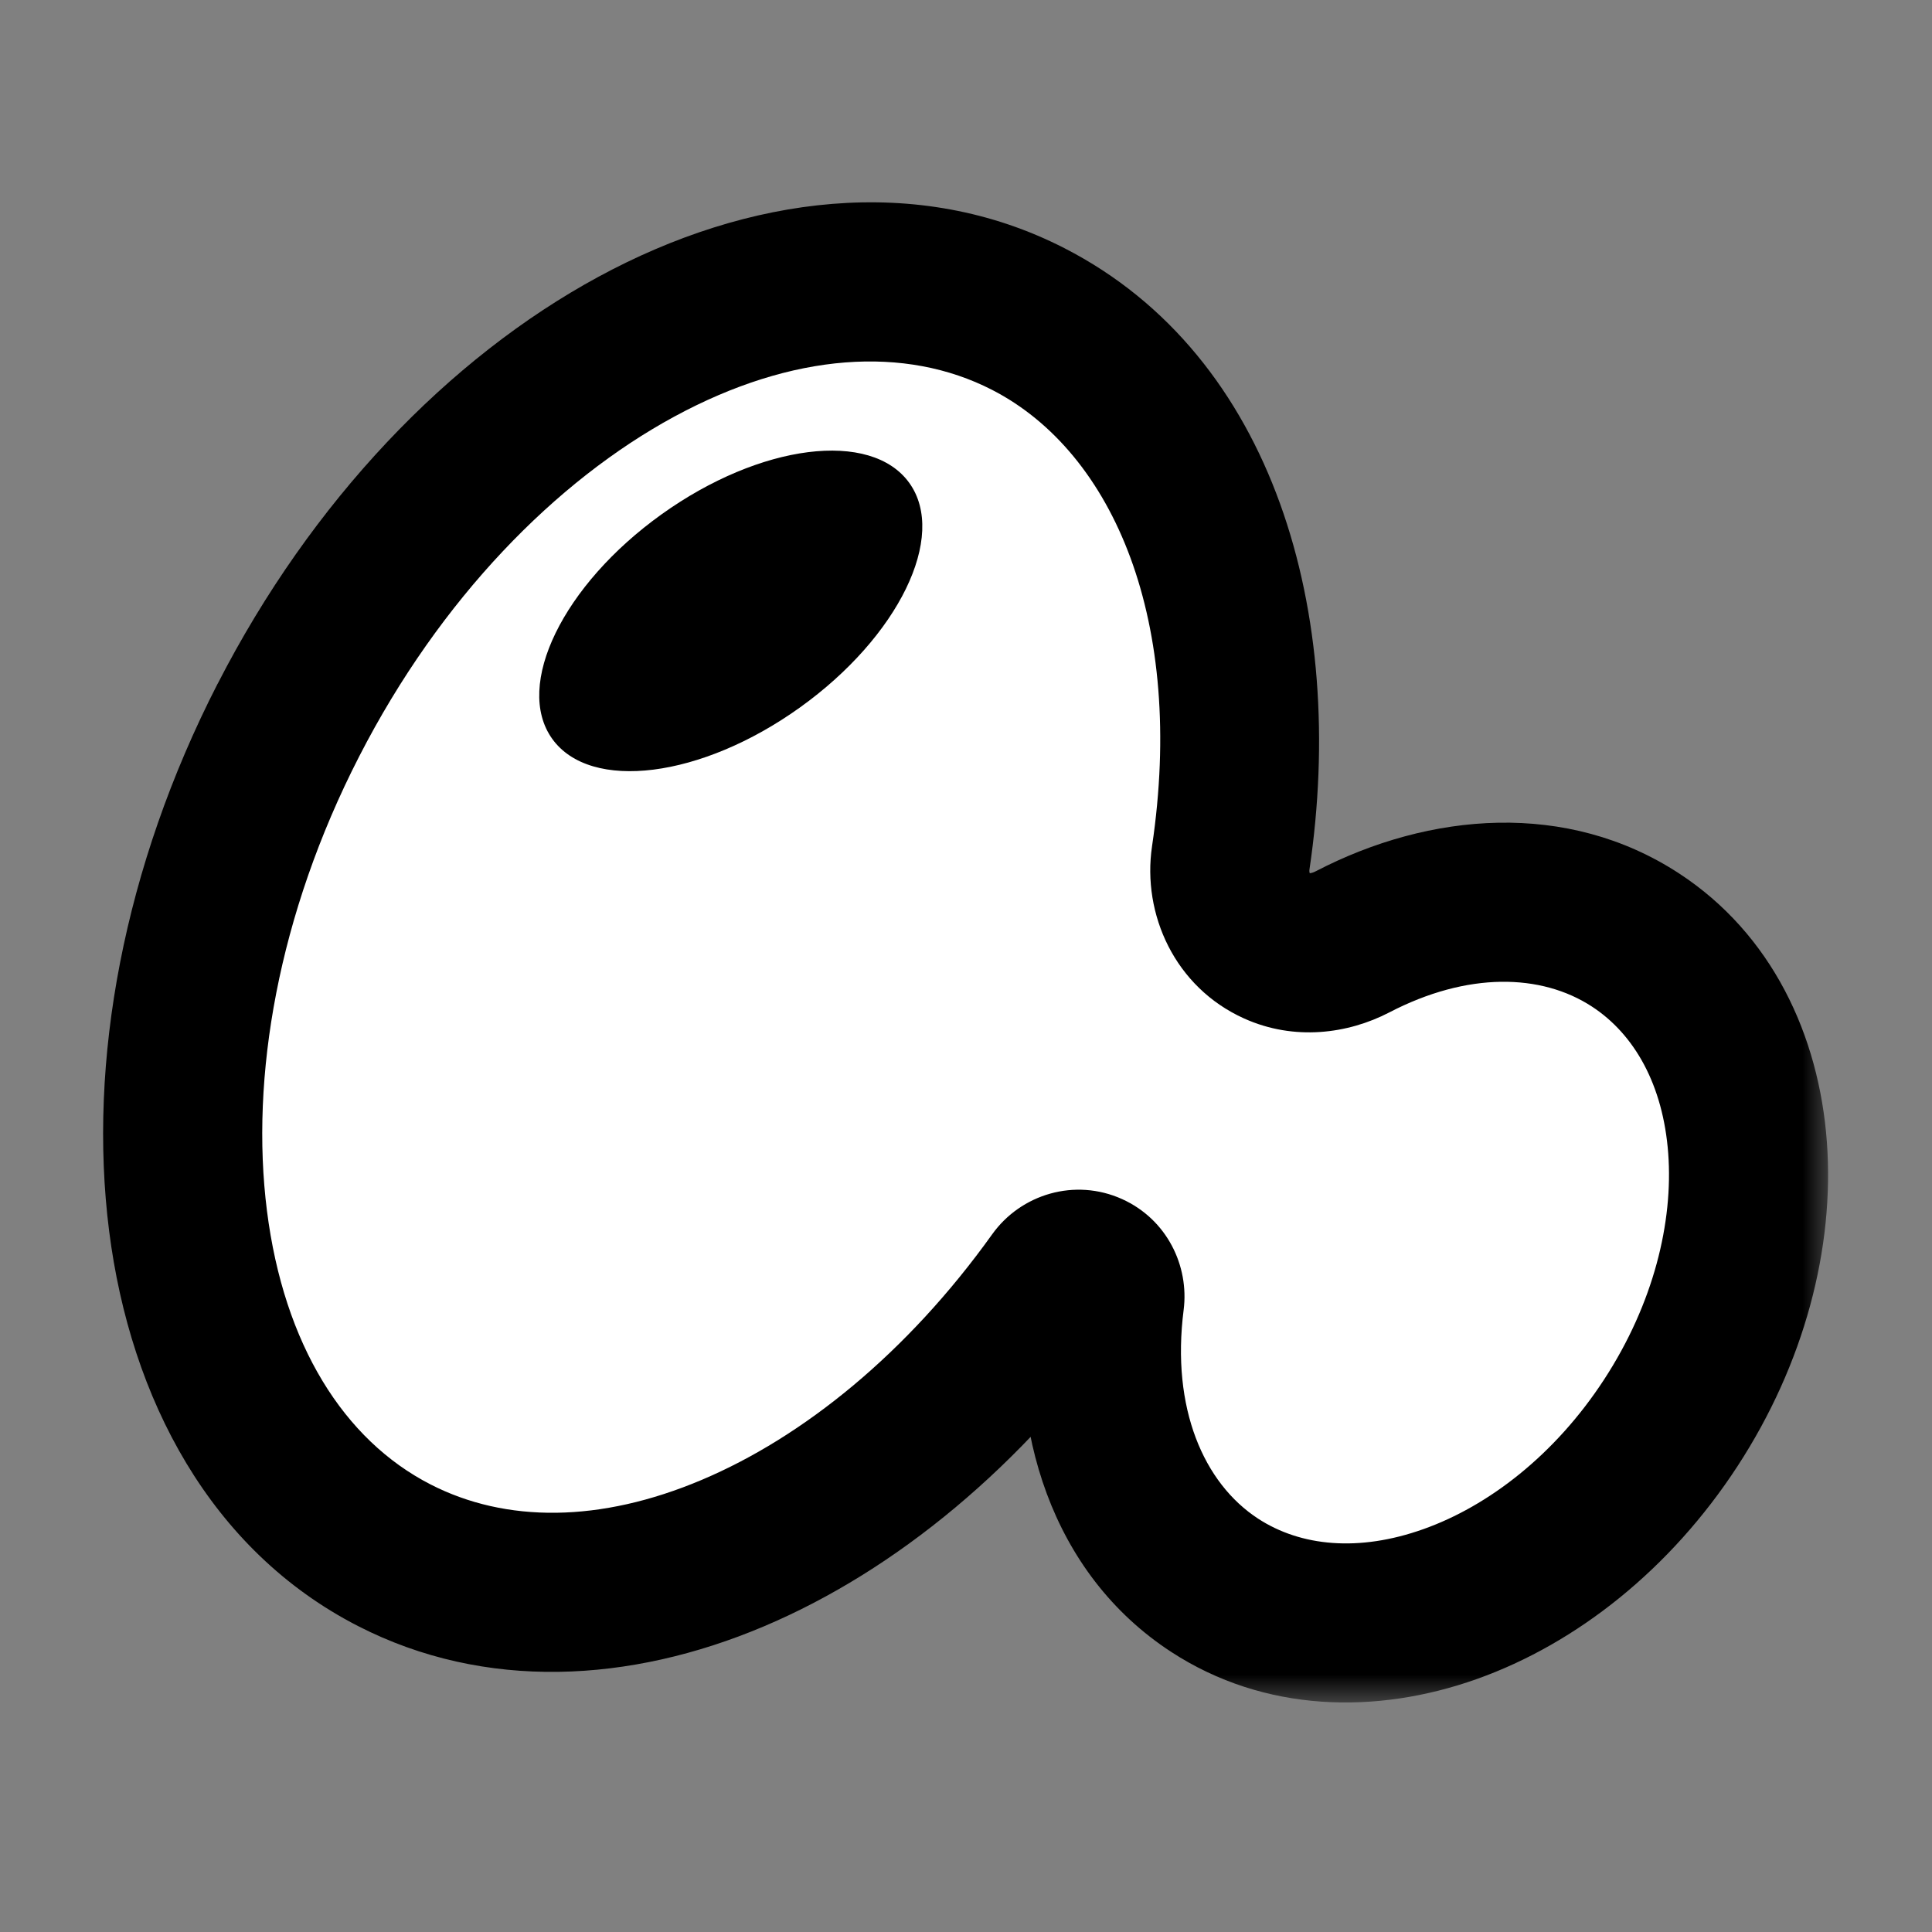 <svg width="34" height="34" viewBox="0 0 34 34" fill="none" xmlns="http://www.w3.org/2000/svg">
<rect x="0" y="0" width="34" height="34" fill="#808080" stroke="none"/>
<mask id="path-1-outside-1_415_8038" maskUnits="userSpaceOnUse" x="1.215" y="2.961" width="31" height="27" fill="black">
<rect fill="white" x="1.215" y="2.961" width="31" height="27"/>
<path d="M5.074 12.675C8.155 6.668 13.985 3.506 18.096 5.614C21.022 7.116 22.286 10.884 21.659 15.098C21.564 15.738 21.879 16.381 22.468 16.647C22.895 16.84 23.386 16.791 23.801 16.575C25.499 15.693 27.353 15.611 28.778 16.54C31.168 18.097 31.448 21.902 29.404 25.039C27.36 28.176 23.767 29.456 21.377 27.898C19.839 26.896 19.175 24.963 19.442 22.877C19.468 22.669 19.361 22.464 19.171 22.378C18.968 22.287 18.729 22.355 18.6 22.535C15.363 27.058 10.504 29.198 6.937 27.369C2.827 25.261 1.993 18.682 5.074 12.675Z"/>
</mask>
<path d="M5.074 12.675C8.155 6.668 13.985 3.506 18.096 5.614C21.022 7.116 22.286 10.884 21.659 15.098C21.564 15.738 21.879 16.381 22.468 16.647C22.895 16.84 23.386 16.791 23.801 16.575C25.499 15.693 27.353 15.611 28.778 16.54C31.168 18.097 31.448 21.902 29.404 25.039C27.36 28.176 23.767 29.456 21.377 27.898C19.839 26.896 19.175 24.963 19.442 22.877C19.468 22.669 19.361 22.464 19.171 22.378C18.968 22.287 18.729 22.355 18.6 22.535C15.363 27.058 10.504 29.198 6.937 27.369C2.827 25.261 1.993 18.682 5.074 12.675Z" fill="white"/>
<path d="M5.074 12.675L3.829 12.036L3.828 12.036L5.074 12.675ZM18.096 5.614L18.735 4.369L18.735 4.369L18.096 5.614ZM28.778 16.54L29.543 15.367L29.543 15.367L28.778 16.54ZM29.404 25.039L30.577 25.803L30.577 25.803L29.404 25.039ZM21.377 27.898L20.613 29.072L20.613 29.072L21.377 27.898ZM6.937 27.369L6.299 28.615L6.299 28.615L6.937 27.369ZM18.6 22.535L17.461 21.721L18.6 22.535ZM23.801 16.575L24.447 17.818L23.801 16.575ZM19.442 22.877L18.053 22.699L19.442 22.877ZM5.074 12.675L6.32 13.314C7.749 10.528 9.788 8.459 11.866 7.332C13.951 6.201 15.933 6.078 17.457 6.86L18.096 5.614L18.735 4.369C16.148 3.042 13.159 3.446 10.532 4.871C7.897 6.299 5.481 8.814 3.829 12.036L5.074 12.675ZM18.096 5.614L17.457 6.86C19.616 7.968 20.859 10.963 20.274 14.892L21.659 15.098L23.044 15.304C23.713 10.805 22.429 6.264 18.735 4.369L18.096 5.614ZM23.801 16.575L24.447 17.818C25.83 17.098 27.124 17.133 28.014 17.713L28.778 16.54L29.543 15.367C27.581 14.089 25.167 14.287 23.155 15.333L23.801 16.575ZM28.778 16.54L28.014 17.713C28.765 18.202 29.269 19.096 29.358 20.3C29.447 21.506 29.101 22.94 28.231 24.275L29.404 25.039L30.577 25.803C31.751 24.002 32.288 21.965 32.15 20.095C32.012 18.223 31.182 16.435 29.543 15.367L28.778 16.54ZM29.404 25.039L28.231 24.275C27.362 25.609 26.189 26.505 25.05 26.91C23.913 27.315 22.892 27.215 22.141 26.726L21.377 27.898L20.613 29.072C22.252 30.139 24.222 30.177 25.99 29.548C27.756 28.919 29.403 27.605 30.577 25.803L29.404 25.039ZM21.377 27.898L22.141 26.726C21.184 26.102 20.609 24.783 20.83 23.054L19.442 22.877L18.053 22.699C17.74 25.144 18.494 27.691 20.613 29.072L21.377 27.898ZM18.6 22.535L17.461 21.721C15.968 23.808 14.137 25.289 12.348 26.044C10.562 26.799 8.903 26.804 7.576 26.123L6.937 27.369L6.299 28.615C8.539 29.764 11.093 29.614 13.437 28.624C15.778 27.636 17.995 25.786 19.738 23.35L18.6 22.535ZM6.937 27.369L7.576 26.123C6.052 25.342 4.996 23.661 4.698 21.308C4.401 18.963 4.891 16.099 6.32 13.314L5.074 12.675L3.828 12.036C2.176 15.258 1.543 18.687 1.92 21.66C2.296 24.626 3.712 27.288 6.299 28.615L6.937 27.369ZM19.171 22.378L19.747 21.102C18.916 20.727 17.967 21.014 17.461 21.721L18.6 22.535L19.738 23.35C19.492 23.695 19.02 23.846 18.595 23.654L19.171 22.378ZM22.468 16.647L21.893 17.923C22.779 18.323 23.724 18.193 24.447 17.818L23.801 16.575L23.155 15.333C23.108 15.358 23.069 15.366 23.047 15.367C23.028 15.369 23.03 15.365 23.044 15.371L22.468 16.647ZM19.442 22.877L20.83 23.054C20.93 22.276 20.535 21.458 19.747 21.102L19.171 22.378L18.595 23.654C18.188 23.471 18.006 23.062 18.053 22.699L19.442 22.877ZM21.659 15.098L20.274 14.892C20.096 16.091 20.678 17.375 21.893 17.923L22.468 16.647L23.044 15.371C23.048 15.373 23.052 15.376 23.055 15.378C23.057 15.38 23.056 15.38 23.053 15.374C23.046 15.361 23.039 15.335 23.044 15.304L21.659 15.098Z" fill="black" mask="url(#path-1-outside-1_415_8038)"/>
<path d="M14.078 12.45C12.343 13.694 10.391 13.94 9.718 13.002C9.046 12.063 9.907 10.294 11.643 9.051C13.378 7.808 15.33 7.561 16.003 8.5C16.675 9.438 15.813 11.207 14.078 12.45Z" fill="black"/>
</svg>
